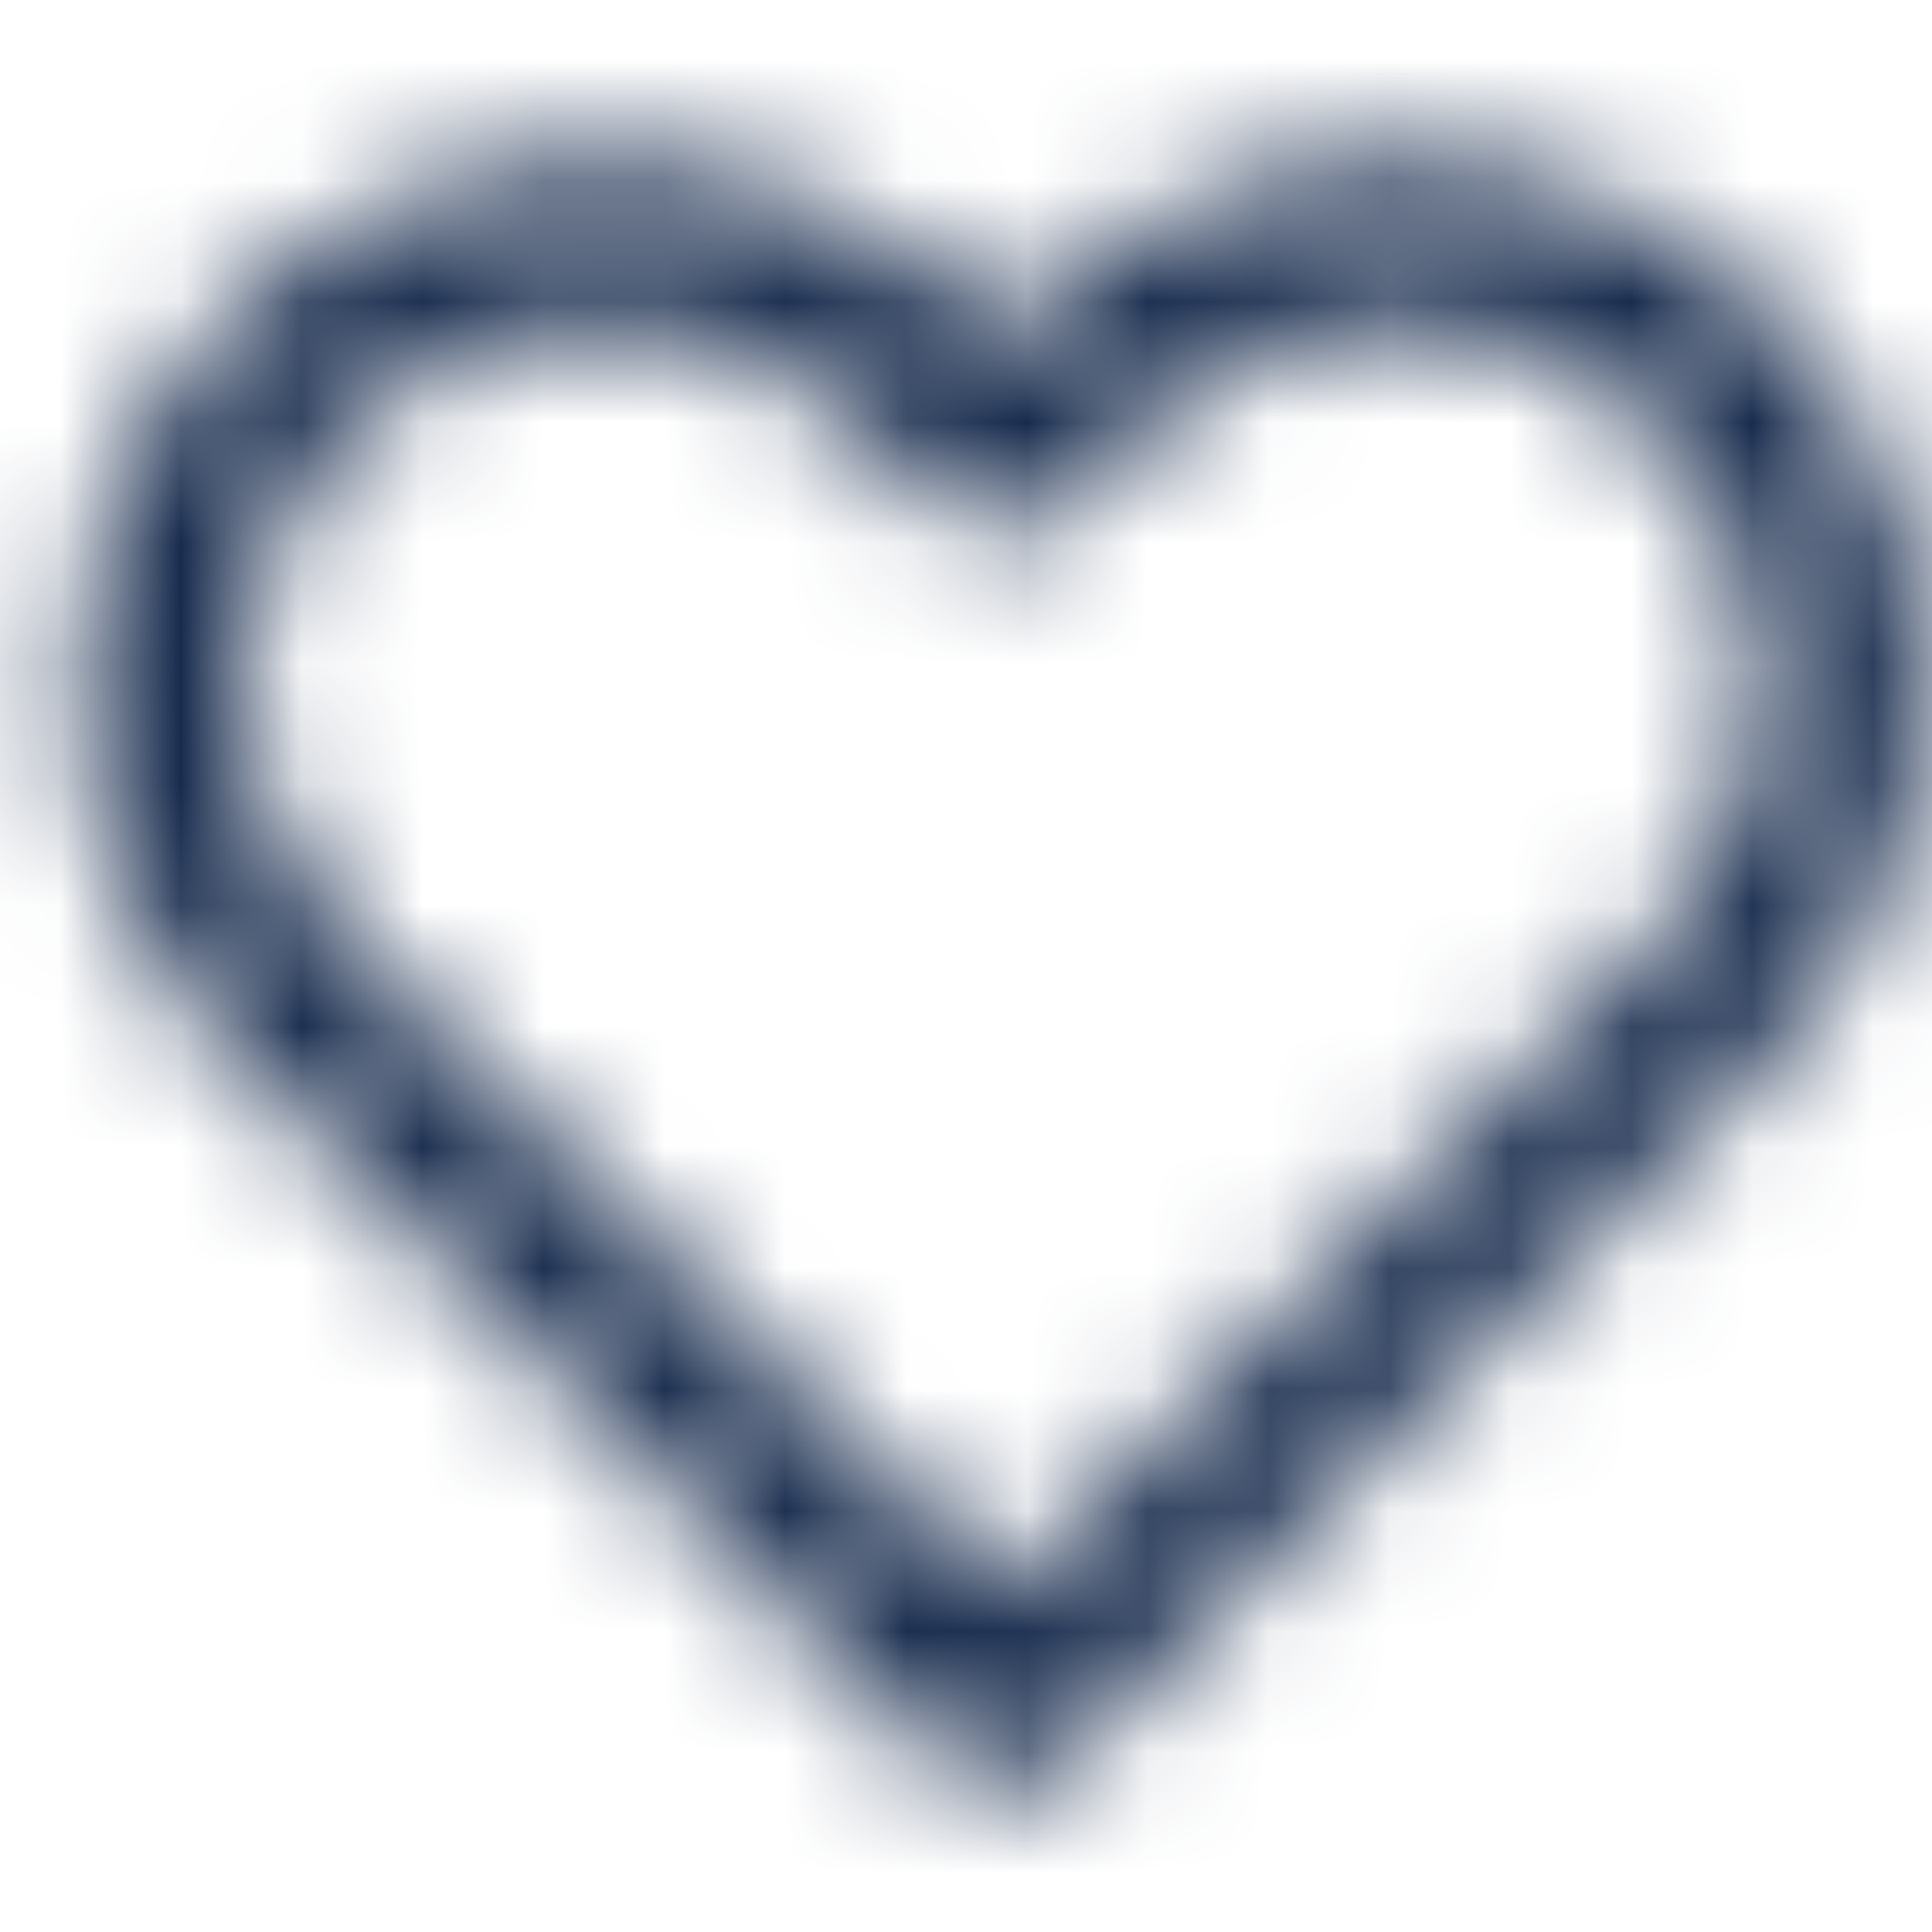 <svg width="16" height="16" viewBox="0 0 16 16" fill="none" xmlns="http://www.w3.org/2000/svg">
<mask id="mask0" mask-type="alpha" maskUnits="userSpaceOnUse" x="0" y="1" width="16" height="14">
<path fill-rule="evenodd" clip-rule="evenodd" d="M9.941 1.663C10.467 1.445 11.031 1.333 11.6 1.333C12.169 1.333 12.733 1.445 13.259 1.663C13.785 1.881 14.262 2.2 14.665 2.603C15.067 3.005 15.387 3.483 15.605 4.009C15.823 4.535 15.935 5.099 15.935 5.668C15.935 6.237 15.823 6.801 15.605 7.327C15.387 7.852 15.068 8.33 14.665 8.733C14.665 8.733 14.665 8.732 14.665 8.733L8.772 14.626C8.511 14.886 8.089 14.886 7.829 14.626L1.935 8.733C1.123 7.92 0.666 6.817 0.666 5.668C0.666 4.518 1.123 3.416 1.935 2.603C2.748 1.79 3.851 1.334 5 1.334C6.15 1.334 7.252 1.79 8.065 2.603L8.3 2.838L8.535 2.603C8.535 2.603 8.535 2.603 8.535 2.603C8.938 2.201 9.416 1.881 9.941 1.663ZM11.6 2.667C11.206 2.667 10.816 2.744 10.452 2.895C10.088 3.046 9.757 3.267 9.478 3.546L8.772 4.253C8.511 4.513 8.089 4.513 7.829 4.253L7.122 3.546C6.559 2.983 5.796 2.667 5 2.667C4.204 2.667 3.441 2.983 2.878 3.546C2.316 4.109 1.999 4.872 1.999 5.668C1.999 6.464 2.316 7.227 2.878 7.79L8.3 13.212L13.722 7.79C14.001 7.511 14.222 7.18 14.373 6.816C14.524 6.452 14.601 6.062 14.601 5.668C14.601 5.274 14.524 4.883 14.373 4.519C14.222 4.155 14.001 3.825 13.722 3.546C13.444 3.267 13.113 3.046 12.749 2.895C12.384 2.744 11.994 2.667 11.6 2.667Z" fill="#061938"/>
</mask>
<g mask="url(#mask0)">
<rect width="16" height="16" fill="#172B4D"/>
</g>
</svg>
